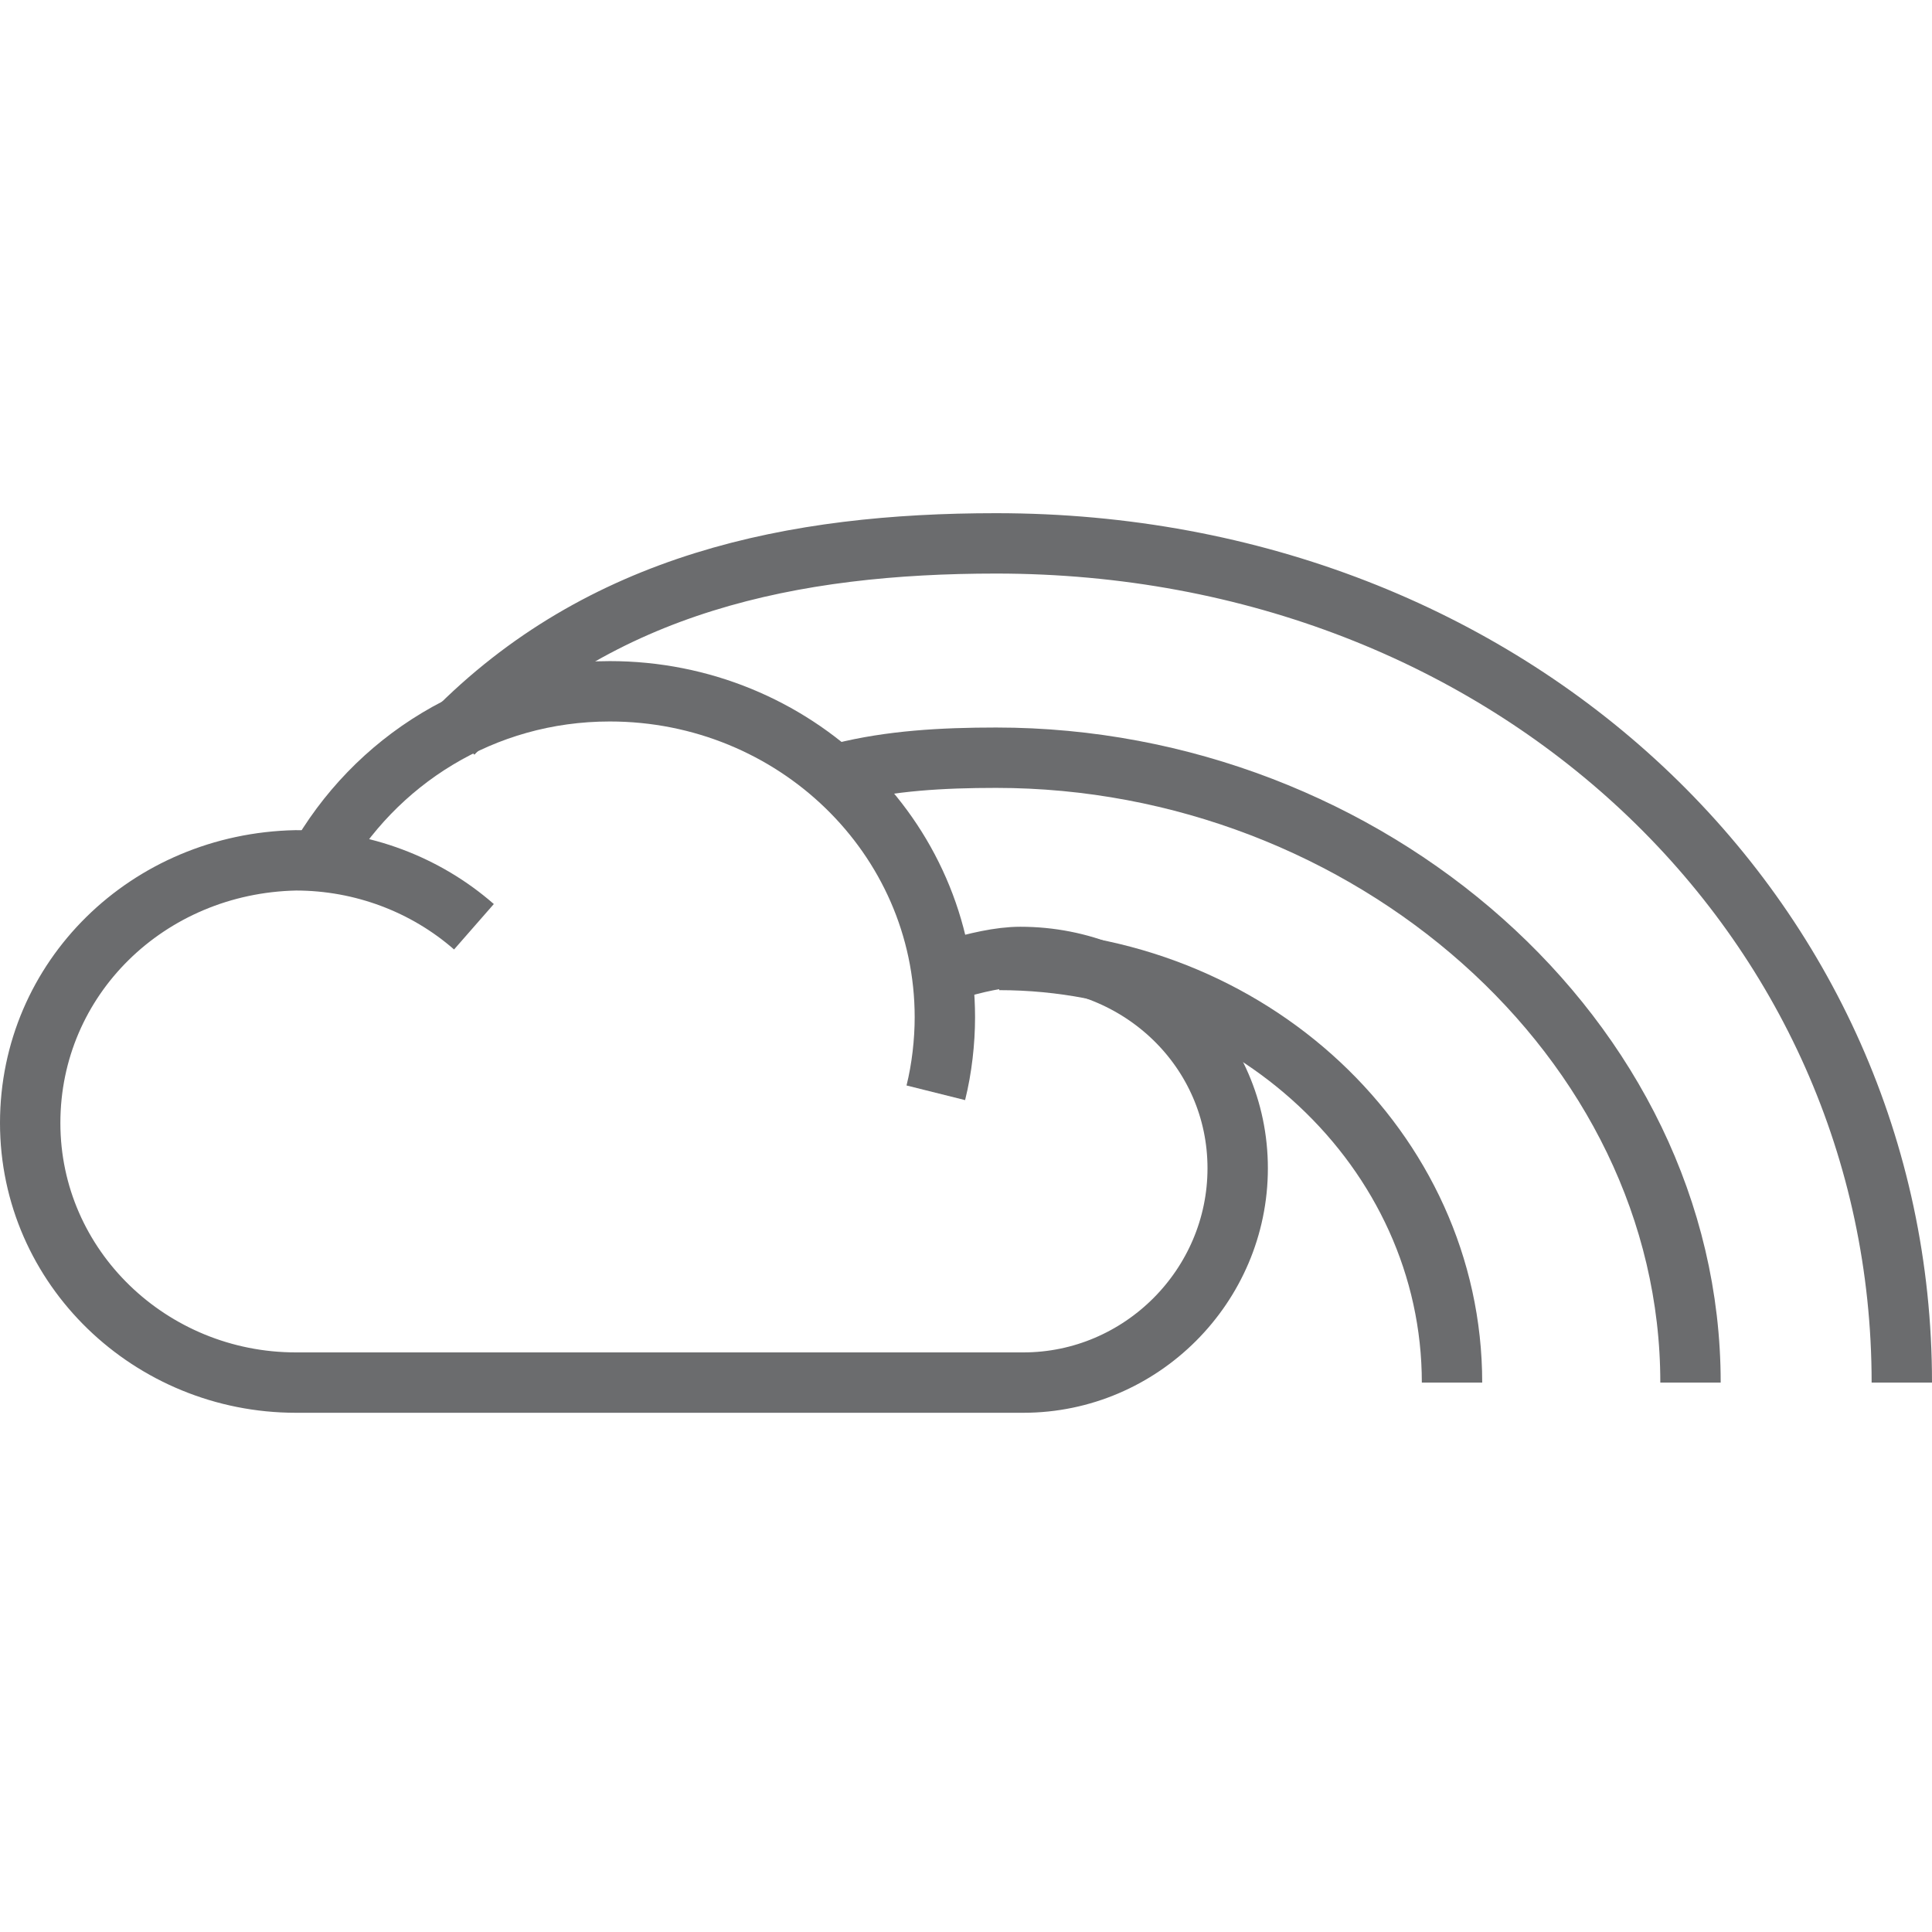 <?xml version="1.0" encoding="utf-8"?>

<!DOCTYPE svg PUBLIC "-//W3C//DTD SVG 1.1//EN" "http://www.w3.org/Graphics/SVG/1.1/DTD/svg11.dtd">
<!-- Скачано с сайта svg4.ru / Downloaded from svg4.ru -->
<svg version="1.1" id="Layer_1" xmlns:sketch="http://www.bohemiancoding.com/sketch/ns"
	 xmlns="http://www.w3.org/2000/svg" xmlns:xlink="http://www.w3.org/1999/xlink"  width="800px" height="800px"
	 viewBox="0 0 64 30" enable-background="new 0 0 64 30" xml:space="preserve">
<title>Weather-cloud-rainbow</title>
<desc>Created with Sketch.</desc>
<g id="Page-1" sketch:type="MSPage">
	<g id="Weather-cloud-rainbow" transform="translate(1, 1)" sketch:type="MSLayerGroup">
		<path id="Shape_2_" sketch:type="MSShapeGroup" fill="none" stroke="#6B6C6E" stroke-width="2" d="M14,6.3C18.9,1.3,25.3,0,32,0
			c17.1,0,30,12.4,30,27.8"/>
		<path id="Shape_3_" sketch:type="MSShapeGroup" fill="none" stroke="#6B6C6E" stroke-width="2" d="M26.9,7.6
			c1.6-0.4,3.3-0.5,5.1-0.5c12.3,0,23,9.3,23,20.7"/>
		<path id="Shape_4_" sketch:type="MSShapeGroup" fill="none" stroke="#6B6C6E" stroke-width="2" d="M32.1,13.8c8.3,0,15,6.3,15,14"
			/>
		<g id="Group" transform="translate(0, 5)" sketch:type="MSShapeGroup">
			<path id="Shape" fill="none" stroke="#6B6C6E" stroke-width="2" d="M9.5,5.6c1.9-3.4,5.5-5.7,9.7-5.7c6.1,0,11.1,4.8,11.1,10.8
				c0,0.8-0.1,1.7-0.3,2.5"/>
			<path id="Shape_1_" fill="none" stroke="#6B6C6E" stroke-width="2" d="M30.6,9.1c0.7-0.2,1.5-0.4,2.2-0.4c4,0,7.2,3.1,7.2,7
				s-3.2,7.1-7.1,7.1H8.8C4,22.8,0,19,0,14.2s3.9-8.6,8.8-8.7c2.2,0,4.3,0.8,5.9,2.2"/>
		</g>
	</g>
</g>
</svg>